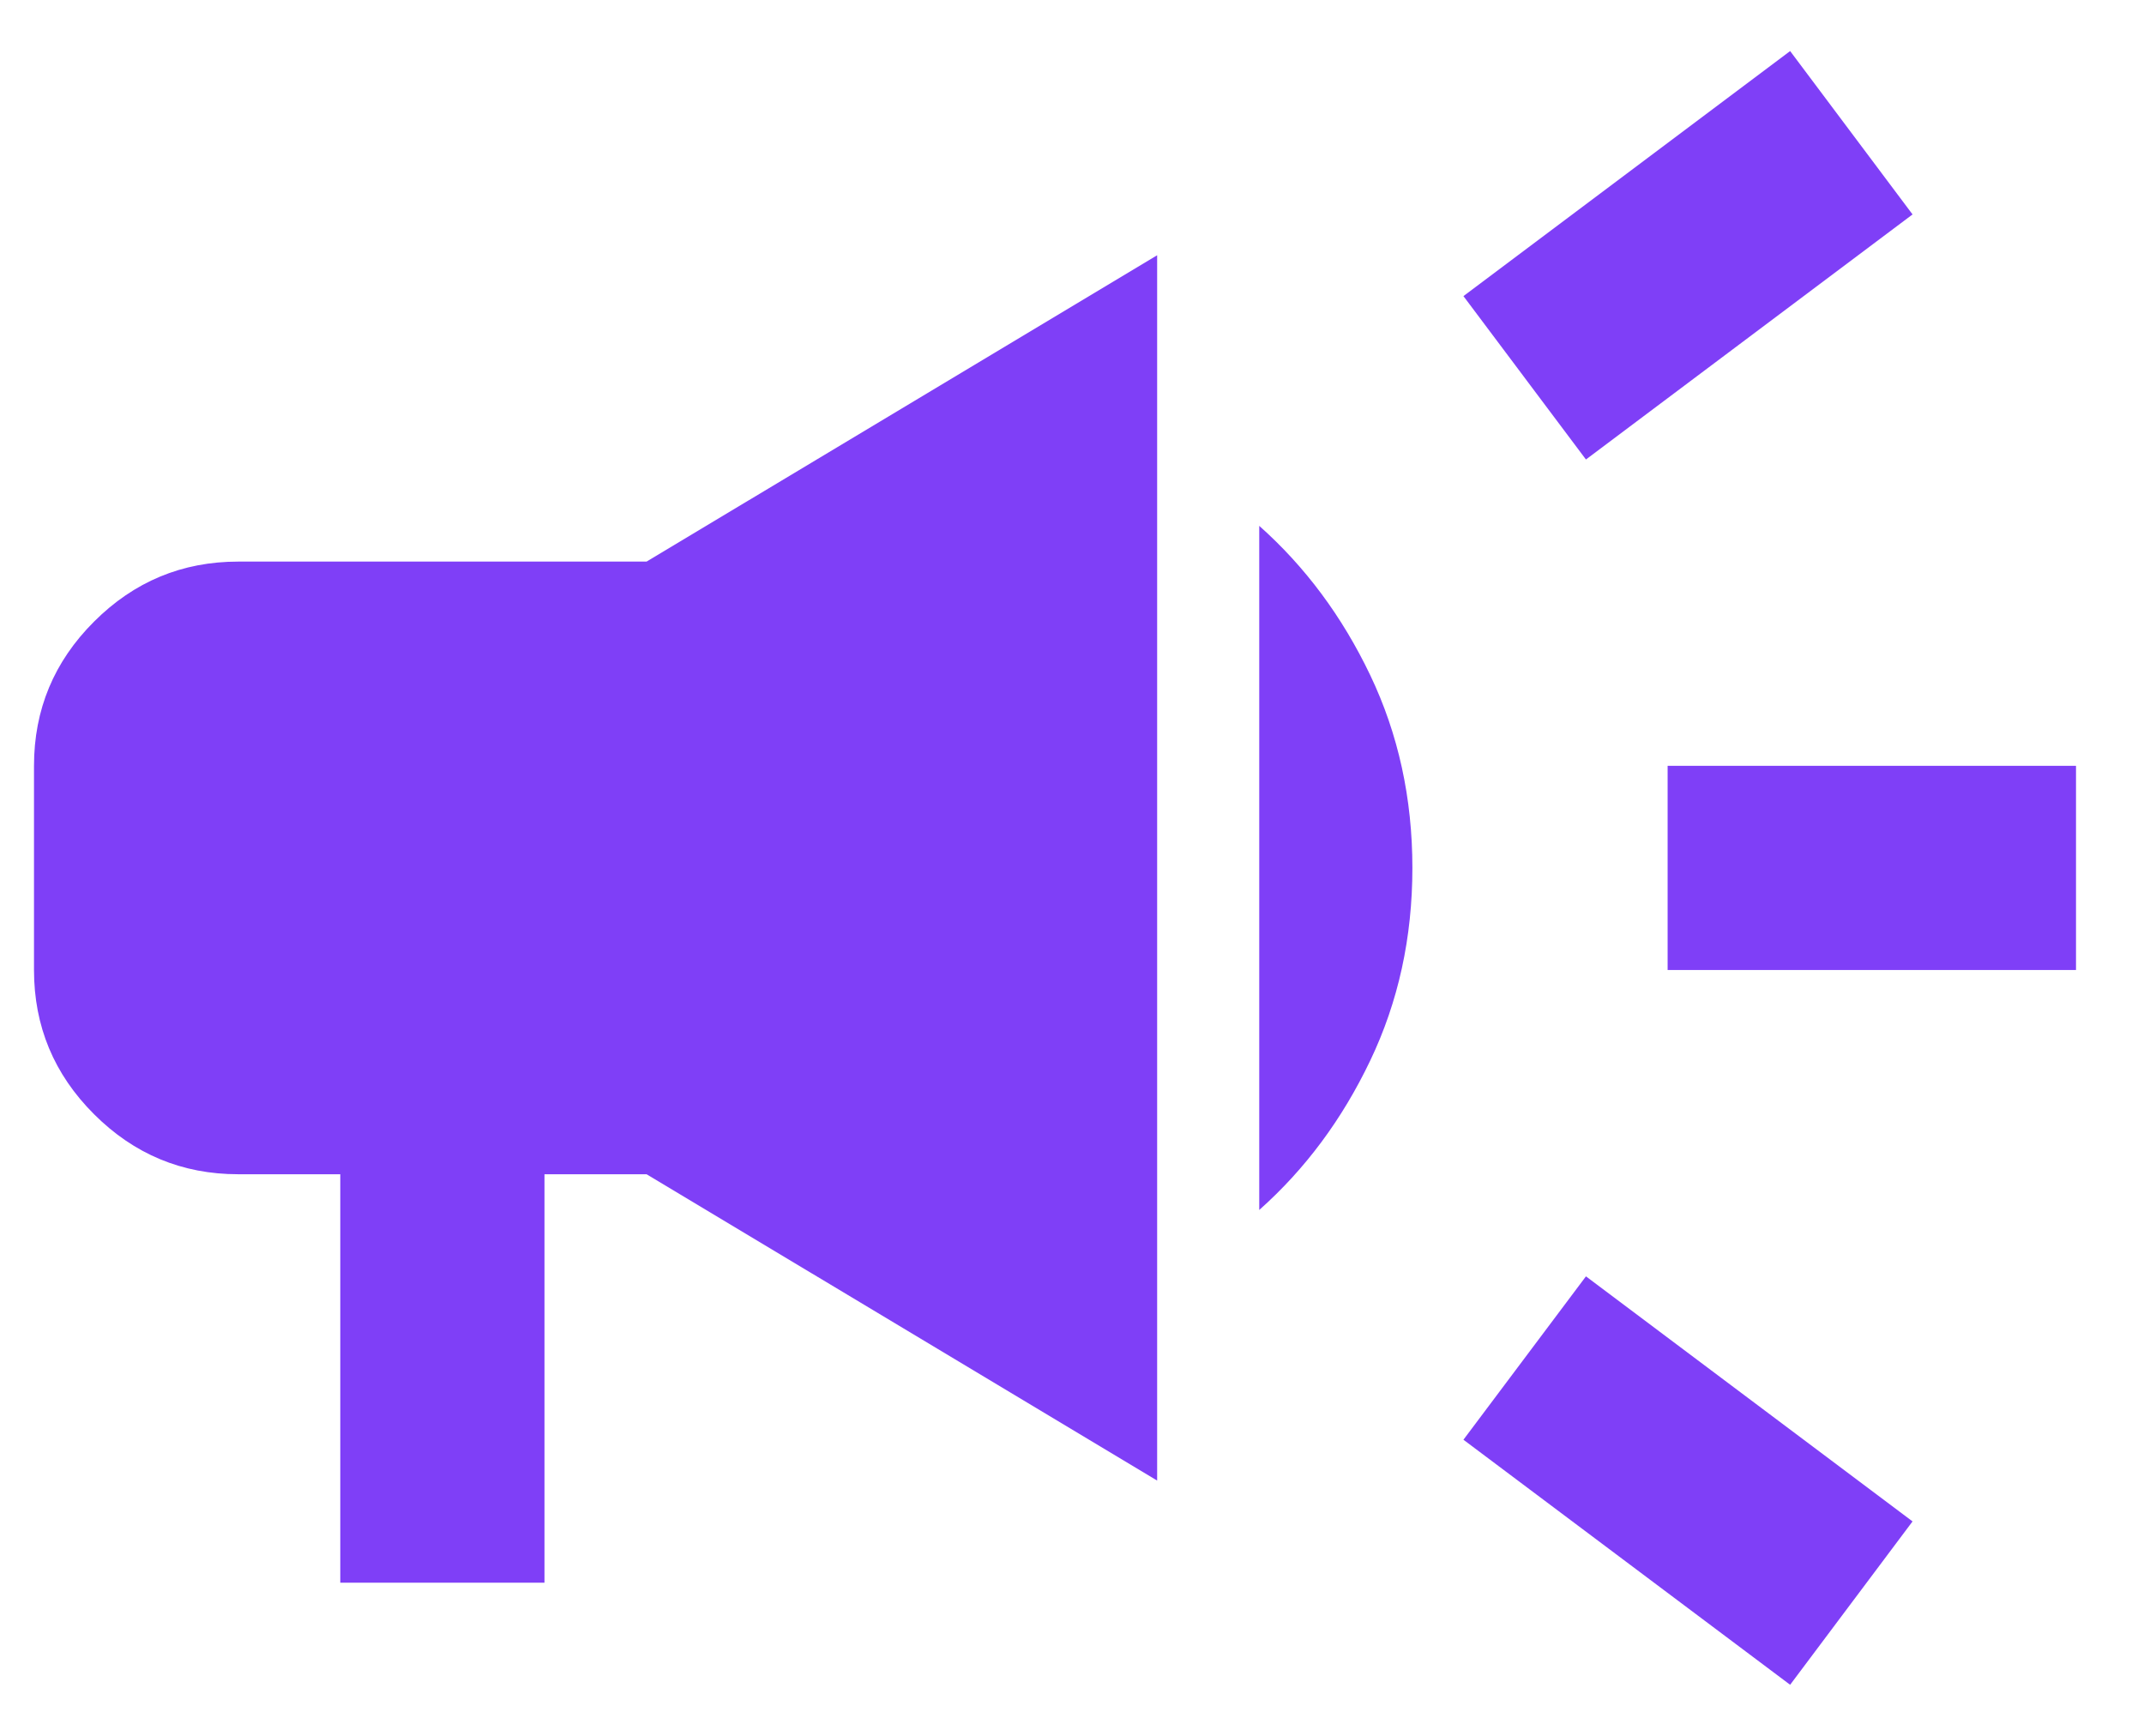 <svg width="21" height="17" viewBox="0 0 21 17" fill="none" xmlns="http://www.w3.org/2000/svg">
<path id="campaign" d="M16.334 9.5V7.5H20.334V9.5H16.334ZM17.534 16.5L14.334 14.1L15.534 12.5L18.733 14.9L17.534 16.5ZM15.534 4.5L14.334 2.9L17.534 0.5L18.733 2.1L15.534 4.5ZM3.333 15.5V11.5H2.333C1.784 11.5 1.313 11.304 0.921 10.912C0.529 10.521 0.333 10.05 0.333 9.5V7.5C0.333 6.95 0.529 6.479 0.921 6.088C1.313 5.696 1.784 5.5 2.333 5.5H6.333L11.334 2.5V14.5L6.333 11.5H5.333V15.5H3.333ZM12.334 11.85V5.15C12.784 5.55 13.146 6.037 13.421 6.612C13.696 7.188 13.834 7.817 13.834 8.5C13.834 9.183 13.696 9.812 13.421 10.387C13.146 10.963 12.784 11.45 12.334 11.85Z" fill="#7F3FF7"/>
</svg>
